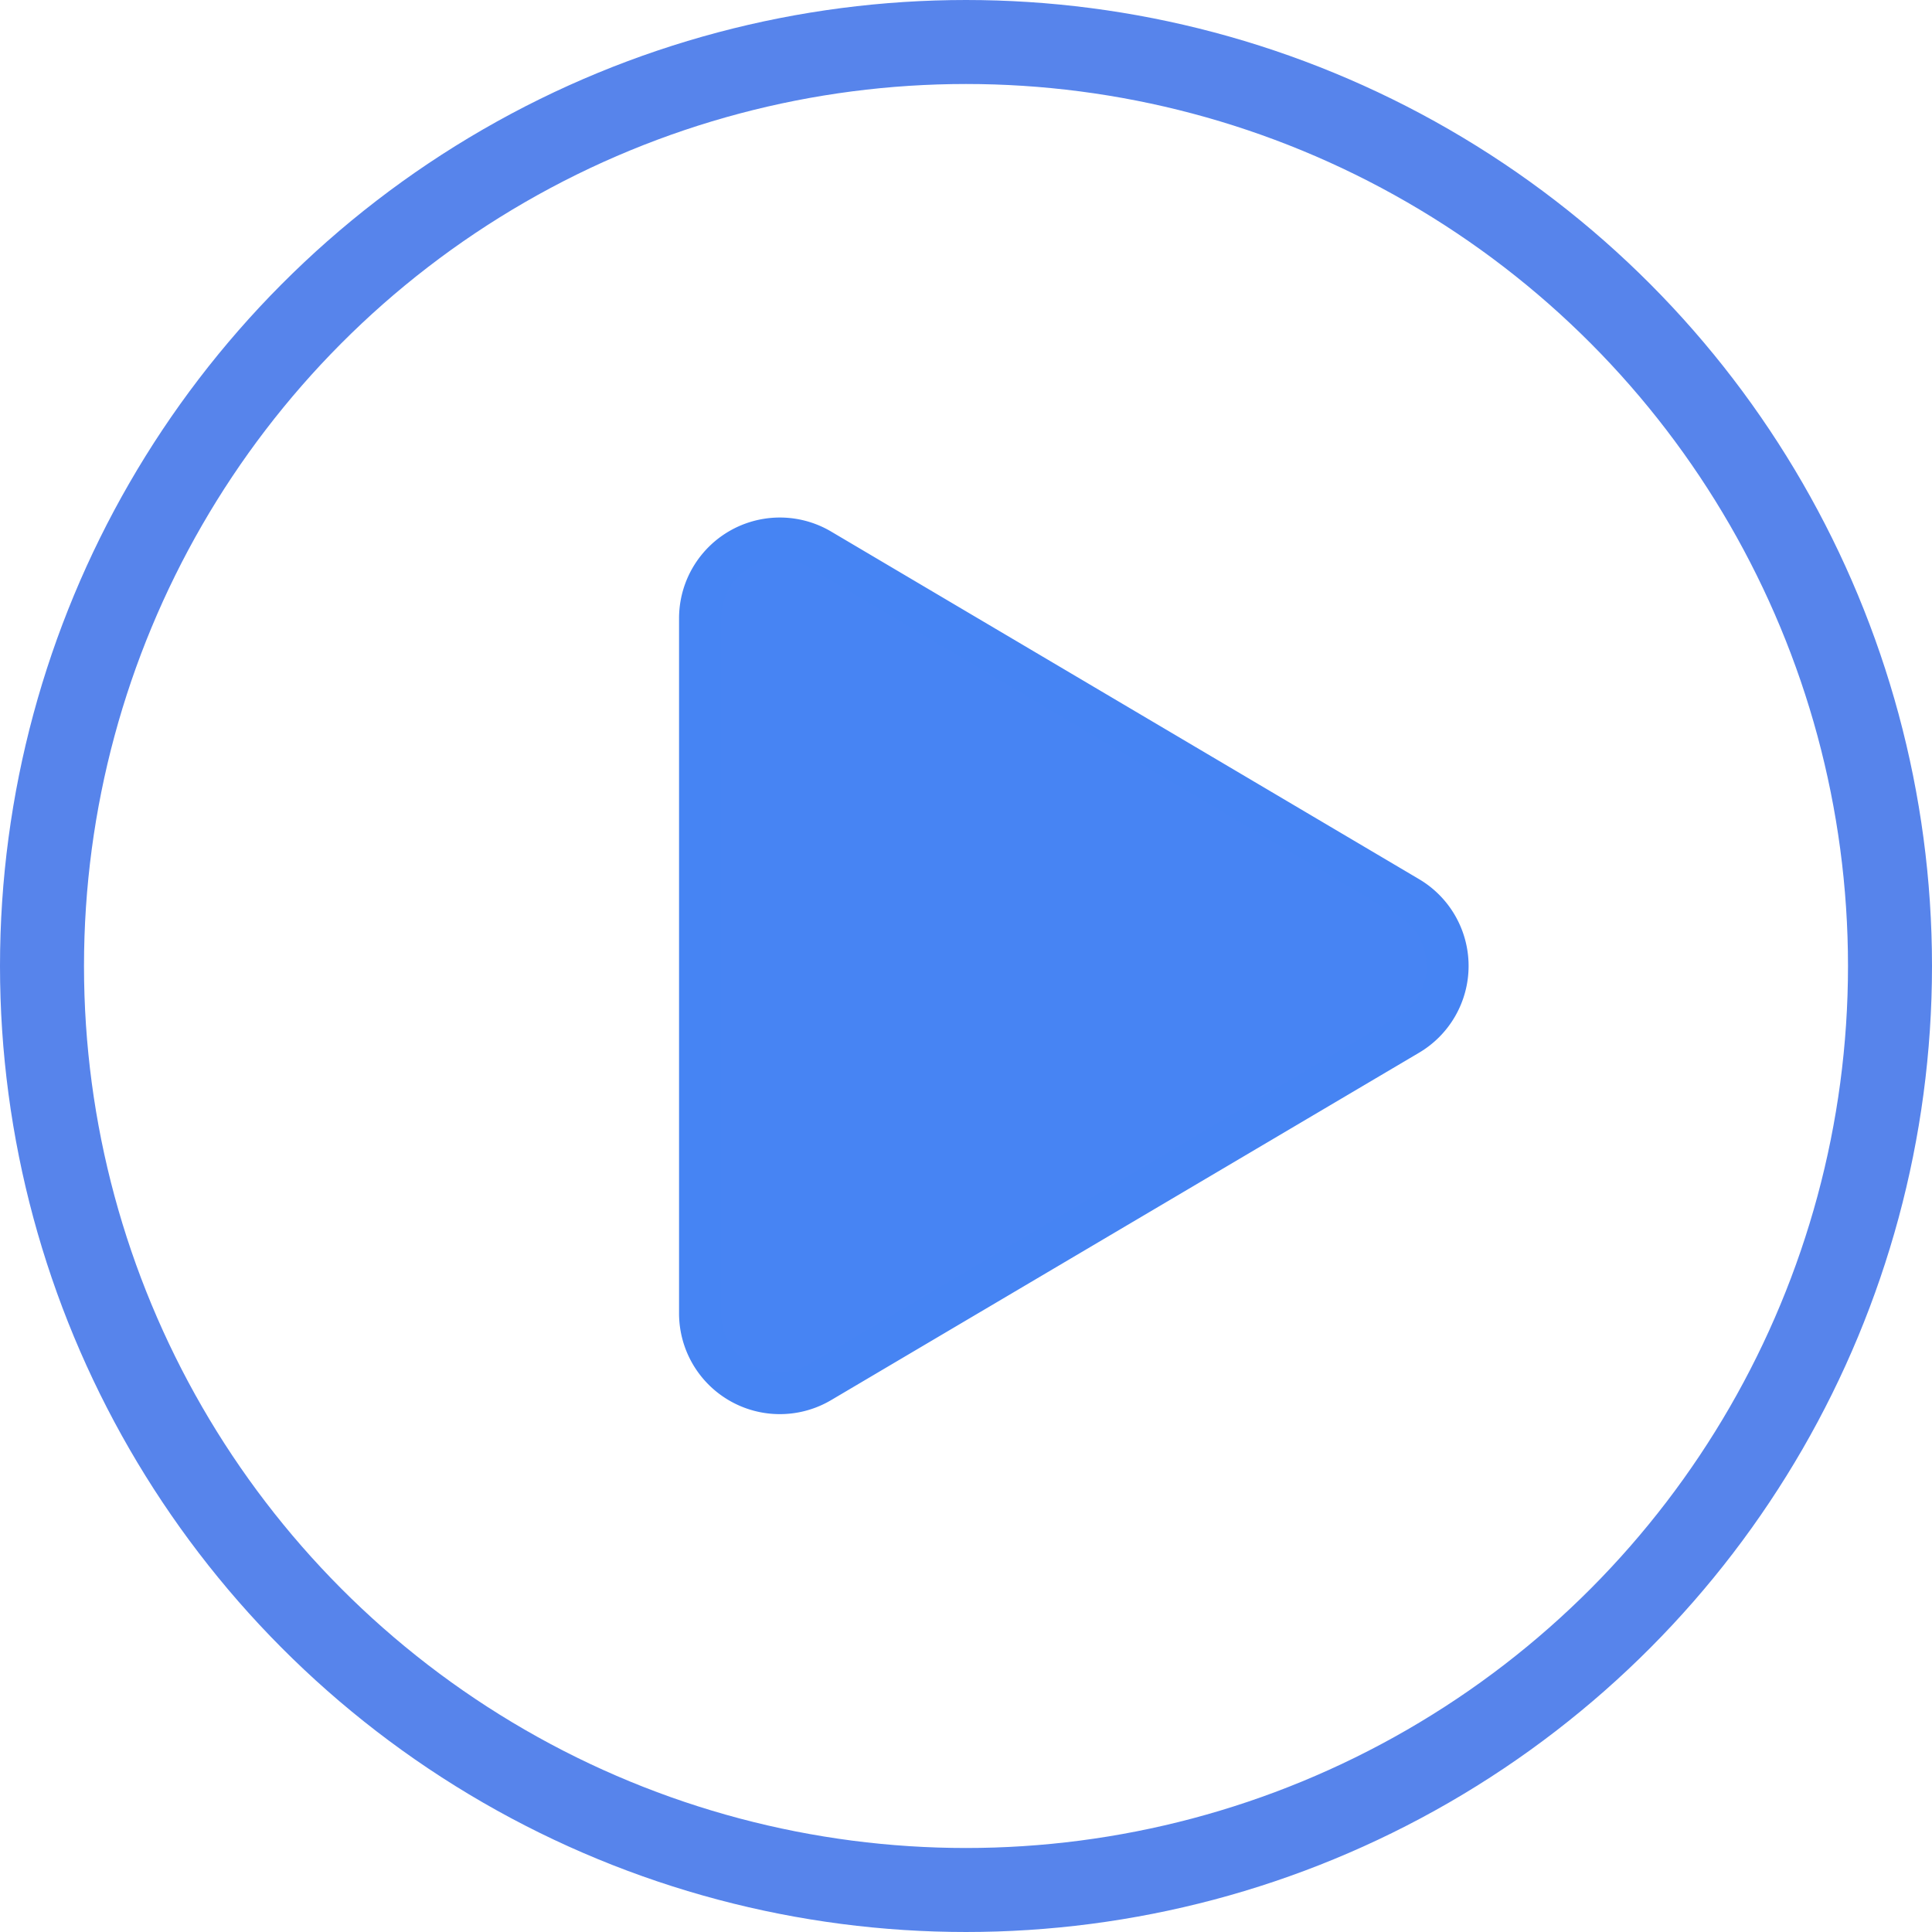 <svg xmlns="http://www.w3.org/2000/svg" width="46" height="46" viewBox="0 0 46 46">
  <g id="podcast_play" transform="translate(-356 -405)">
    <path id="Icon_awesome-play" data-name="Icon awesome-play" d="M16.857,8.529,2.876.263A1.9,1.9,0,0,0,0,1.9V18.431a1.9,1.9,0,0,0,2.876,1.64L16.857,11.81a1.9,1.9,0,0,0,0-3.281Z" transform="translate(372.668 417.829)" fill="#4784f3" stroke="#4684f3" stroke-width="1"/>
    <g id="Ellisse_7" data-name="Ellisse 7" transform="translate(356 405)" fill="none" stroke="#5784eb" stroke-width="2">
      <circle cx="23" cy="23" r="23" stroke="none"/>
      <circle cx="23" cy="23" r="22" fill="none"/>
    </g>
  </g>
</svg>
